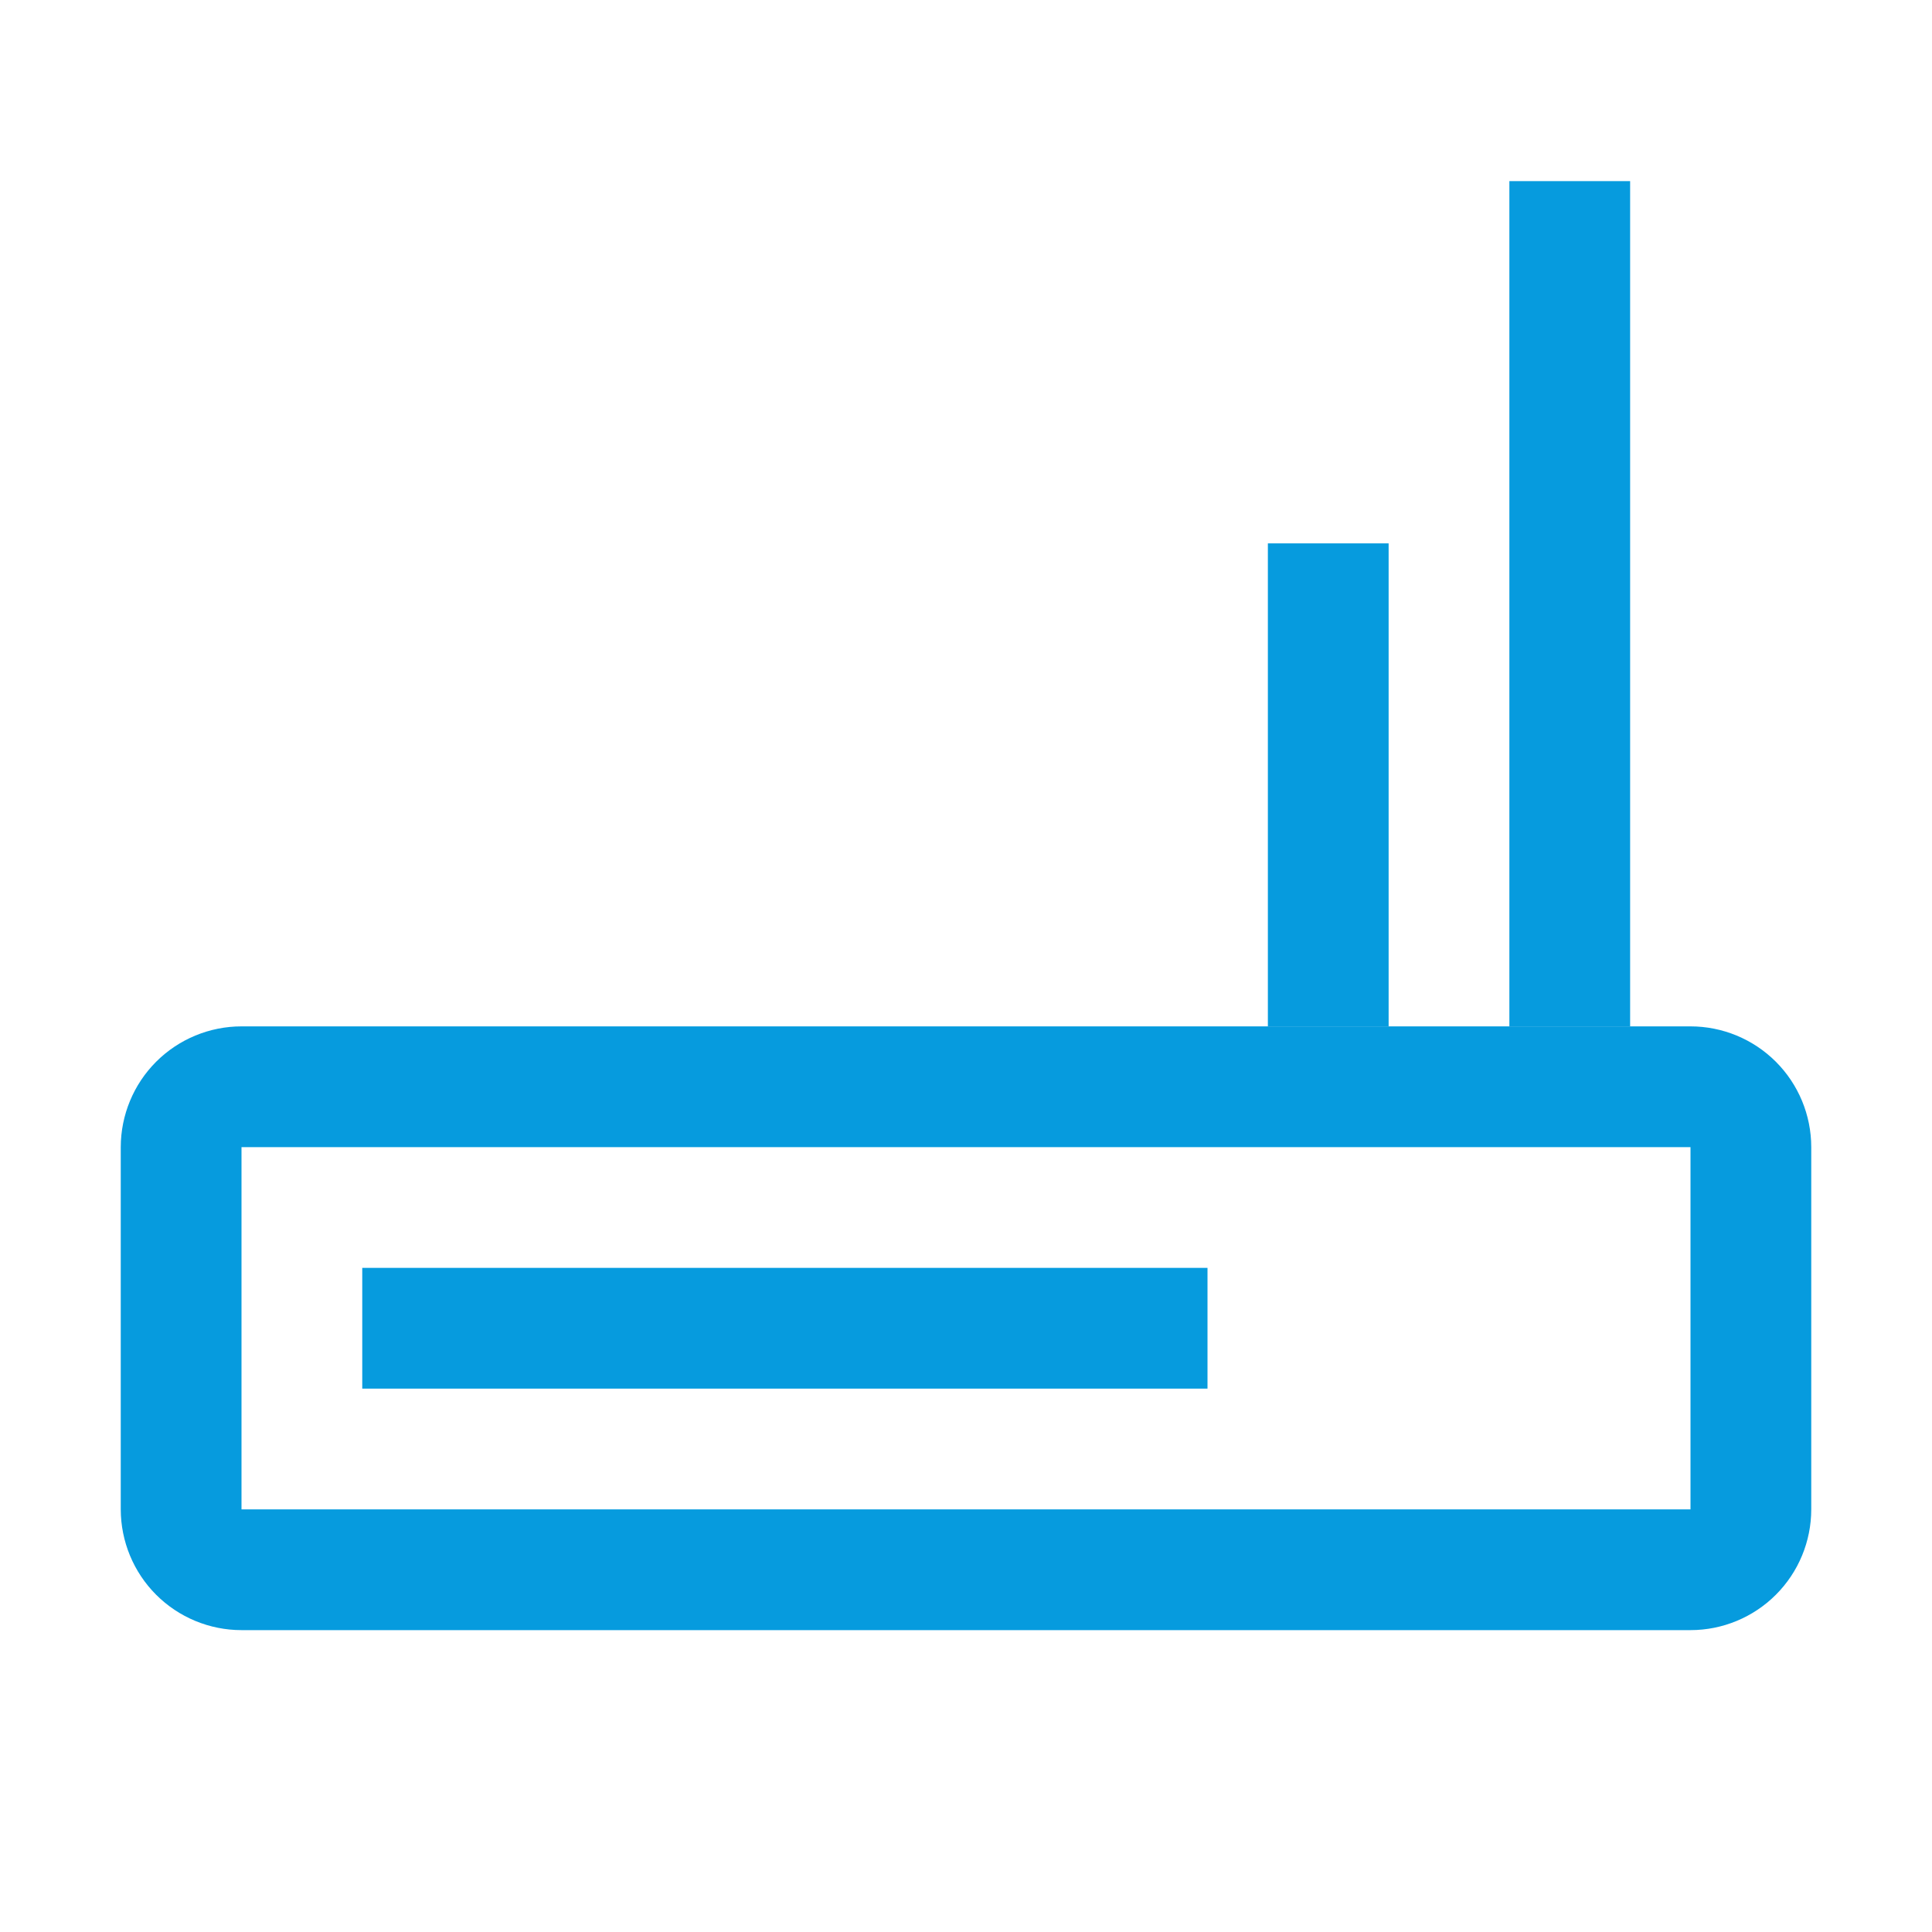 <?xml version="1.0" encoding="UTF-8"?>
<svg width="32" height="32" viewBox="0 0 32 32" fill="none" xmlns="http://www.w3.org/2000/svg">
<path d="M28 27H4C3.47 27 2.961 26.789 2.586 26.414C2.211 26.039 2.001 25.53 2 25V19C2.001 18.47 2.211 17.961 2.586 17.586C2.961 17.211 3.47 17 4 17H28C28.53 17 29.039 17.211 29.414 17.586C29.789 17.961 30 18.47 30 19V25C30 25.53 29.789 26.039 29.414 26.414C29.039 26.789 28.53 27 28 27ZM4 19V25H28V19H4Z" fill="#069BDE"/>
<path d="M6 21H20V23H6V21Z" fill="#069BDE"/>
<path d="M27 3L27 17L25 17L25 3L27 3Z" fill="#069BDE"/>
<path d="M23 9L23 17L21 17L21 9L23 9Z" fill="#069BDE"/>
</svg>
